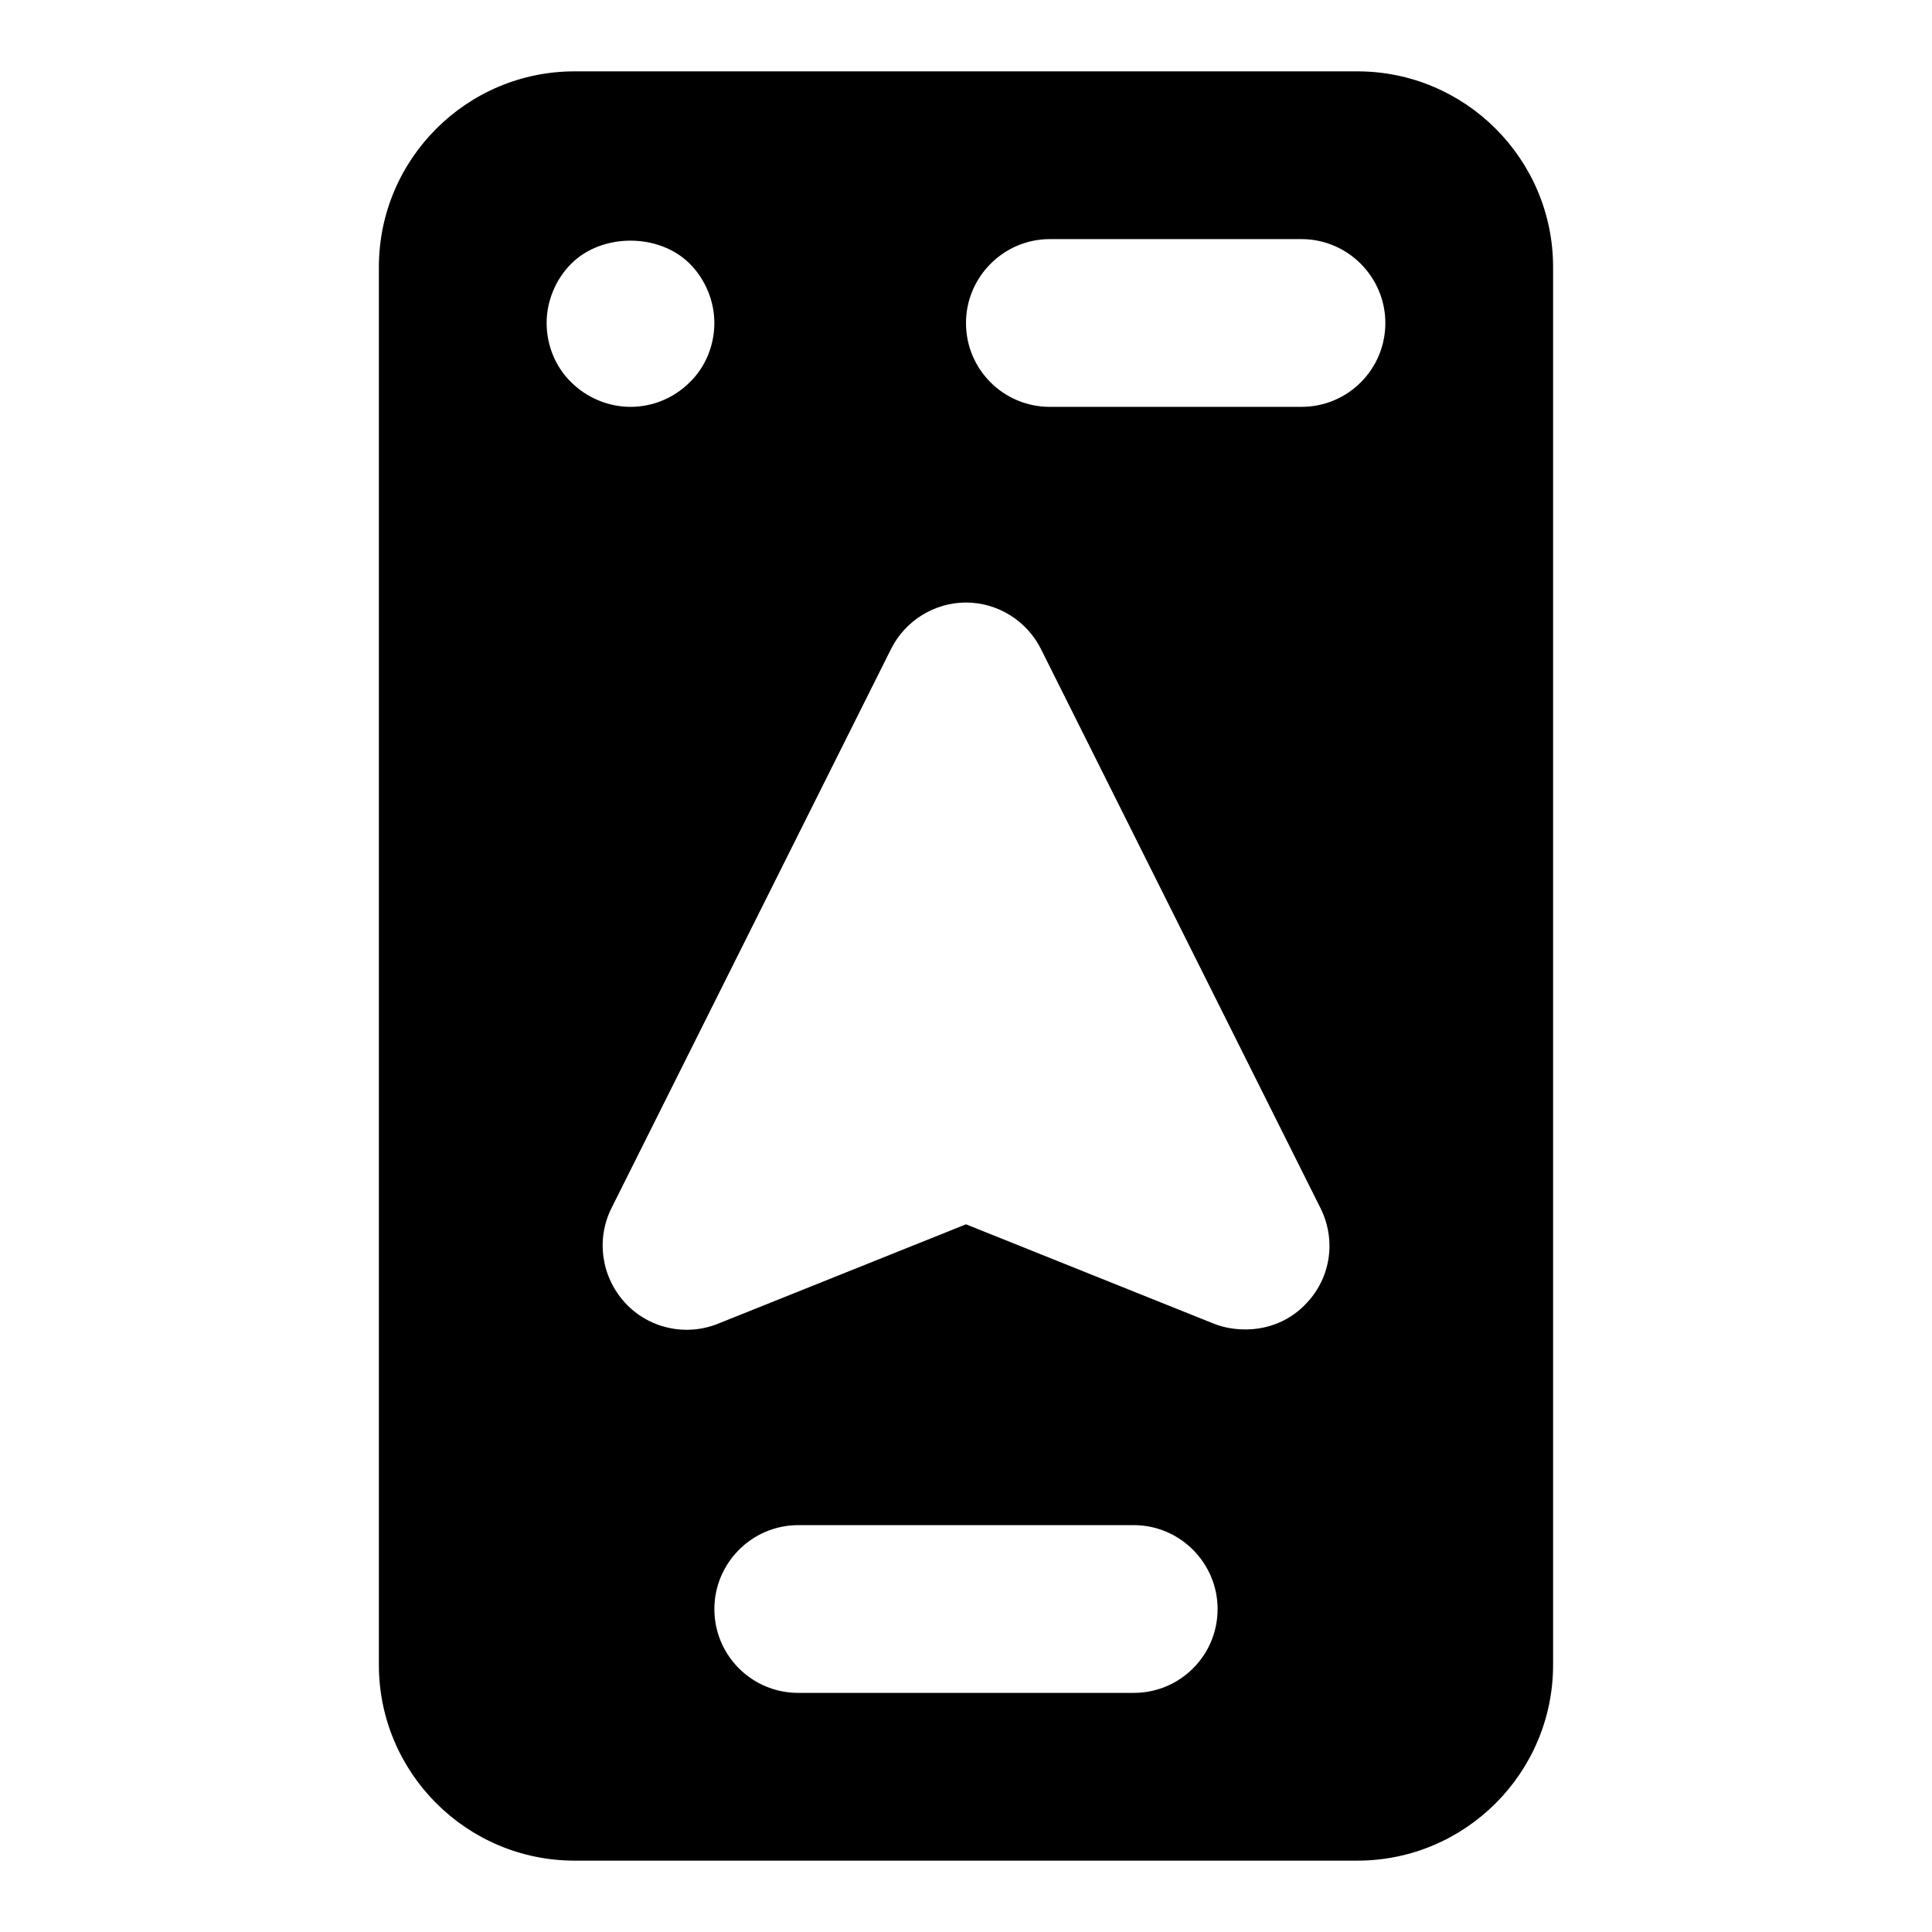 <?xml version="1.0" encoding="UTF-8"?>
<!-- Uploaded to: ICON Repo, www.svgrepo.com, Generator: ICON Repo Mixer Tools -->
<svg fill="#000000" width="800px" height="800px" version="1.1" viewBox="144 144 512 512" xmlns="http://www.w3.org/2000/svg">
 <path d="m503.72 162.91h-207.45c-28.598 0-51.863 23.266-51.863 51.863v370.45c0 28.598 23.266 51.863 51.863 51.863h207.45c28.598 0 51.863-23.266 51.863-51.863v-370.45c0-28.598-23.262-51.863-51.863-51.863zm-208.34 82.391c-4.148-4.004-6.519-9.781-6.519-15.707 0-5.777 2.371-11.559 6.519-15.707 8.148-8.148 23.266-8.148 31.414 0 4.148 4.148 6.519 9.93 6.519 15.707 0 5.926-2.371 11.707-6.519 15.707-4.148 4.148-9.777 6.519-15.707 6.519-5.777 0-11.559-2.371-15.707-6.519zm149.07 347.33h-88.906c-12.301 0-22.227-9.93-22.227-22.227 0-12.152 9.93-22.227 22.227-22.227h88.906c12.301 0 22.227 10.078 22.227 22.227 0 12.297-9.93 22.227-22.227 22.227zm45.934-103.43c-4.297 4.742-10.223 7.113-16.301 7.113-2.816 0-5.629-0.445-8.297-1.48l-65.789-26.379-65.793 26.375c-8.594 3.406-18.375 1.184-24.598-5.629-6.223-6.816-7.707-16.746-3.555-25.043l74.09-148.18c3.703-7.41 11.41-12.301 19.855-12.301s16.152 4.891 19.855 12.301l74.09 148.18c4.148 8.297 2.812 18.227-3.559 25.043zm-1.48-237.38h-66.68c-12.301 0-22.227-9.93-22.227-22.227 0-12.152 9.926-22.227 22.227-22.227h66.68c12.301 0 22.227 10.078 22.227 22.227 0 12.297-9.93 22.227-22.227 22.227z"/>
</svg>